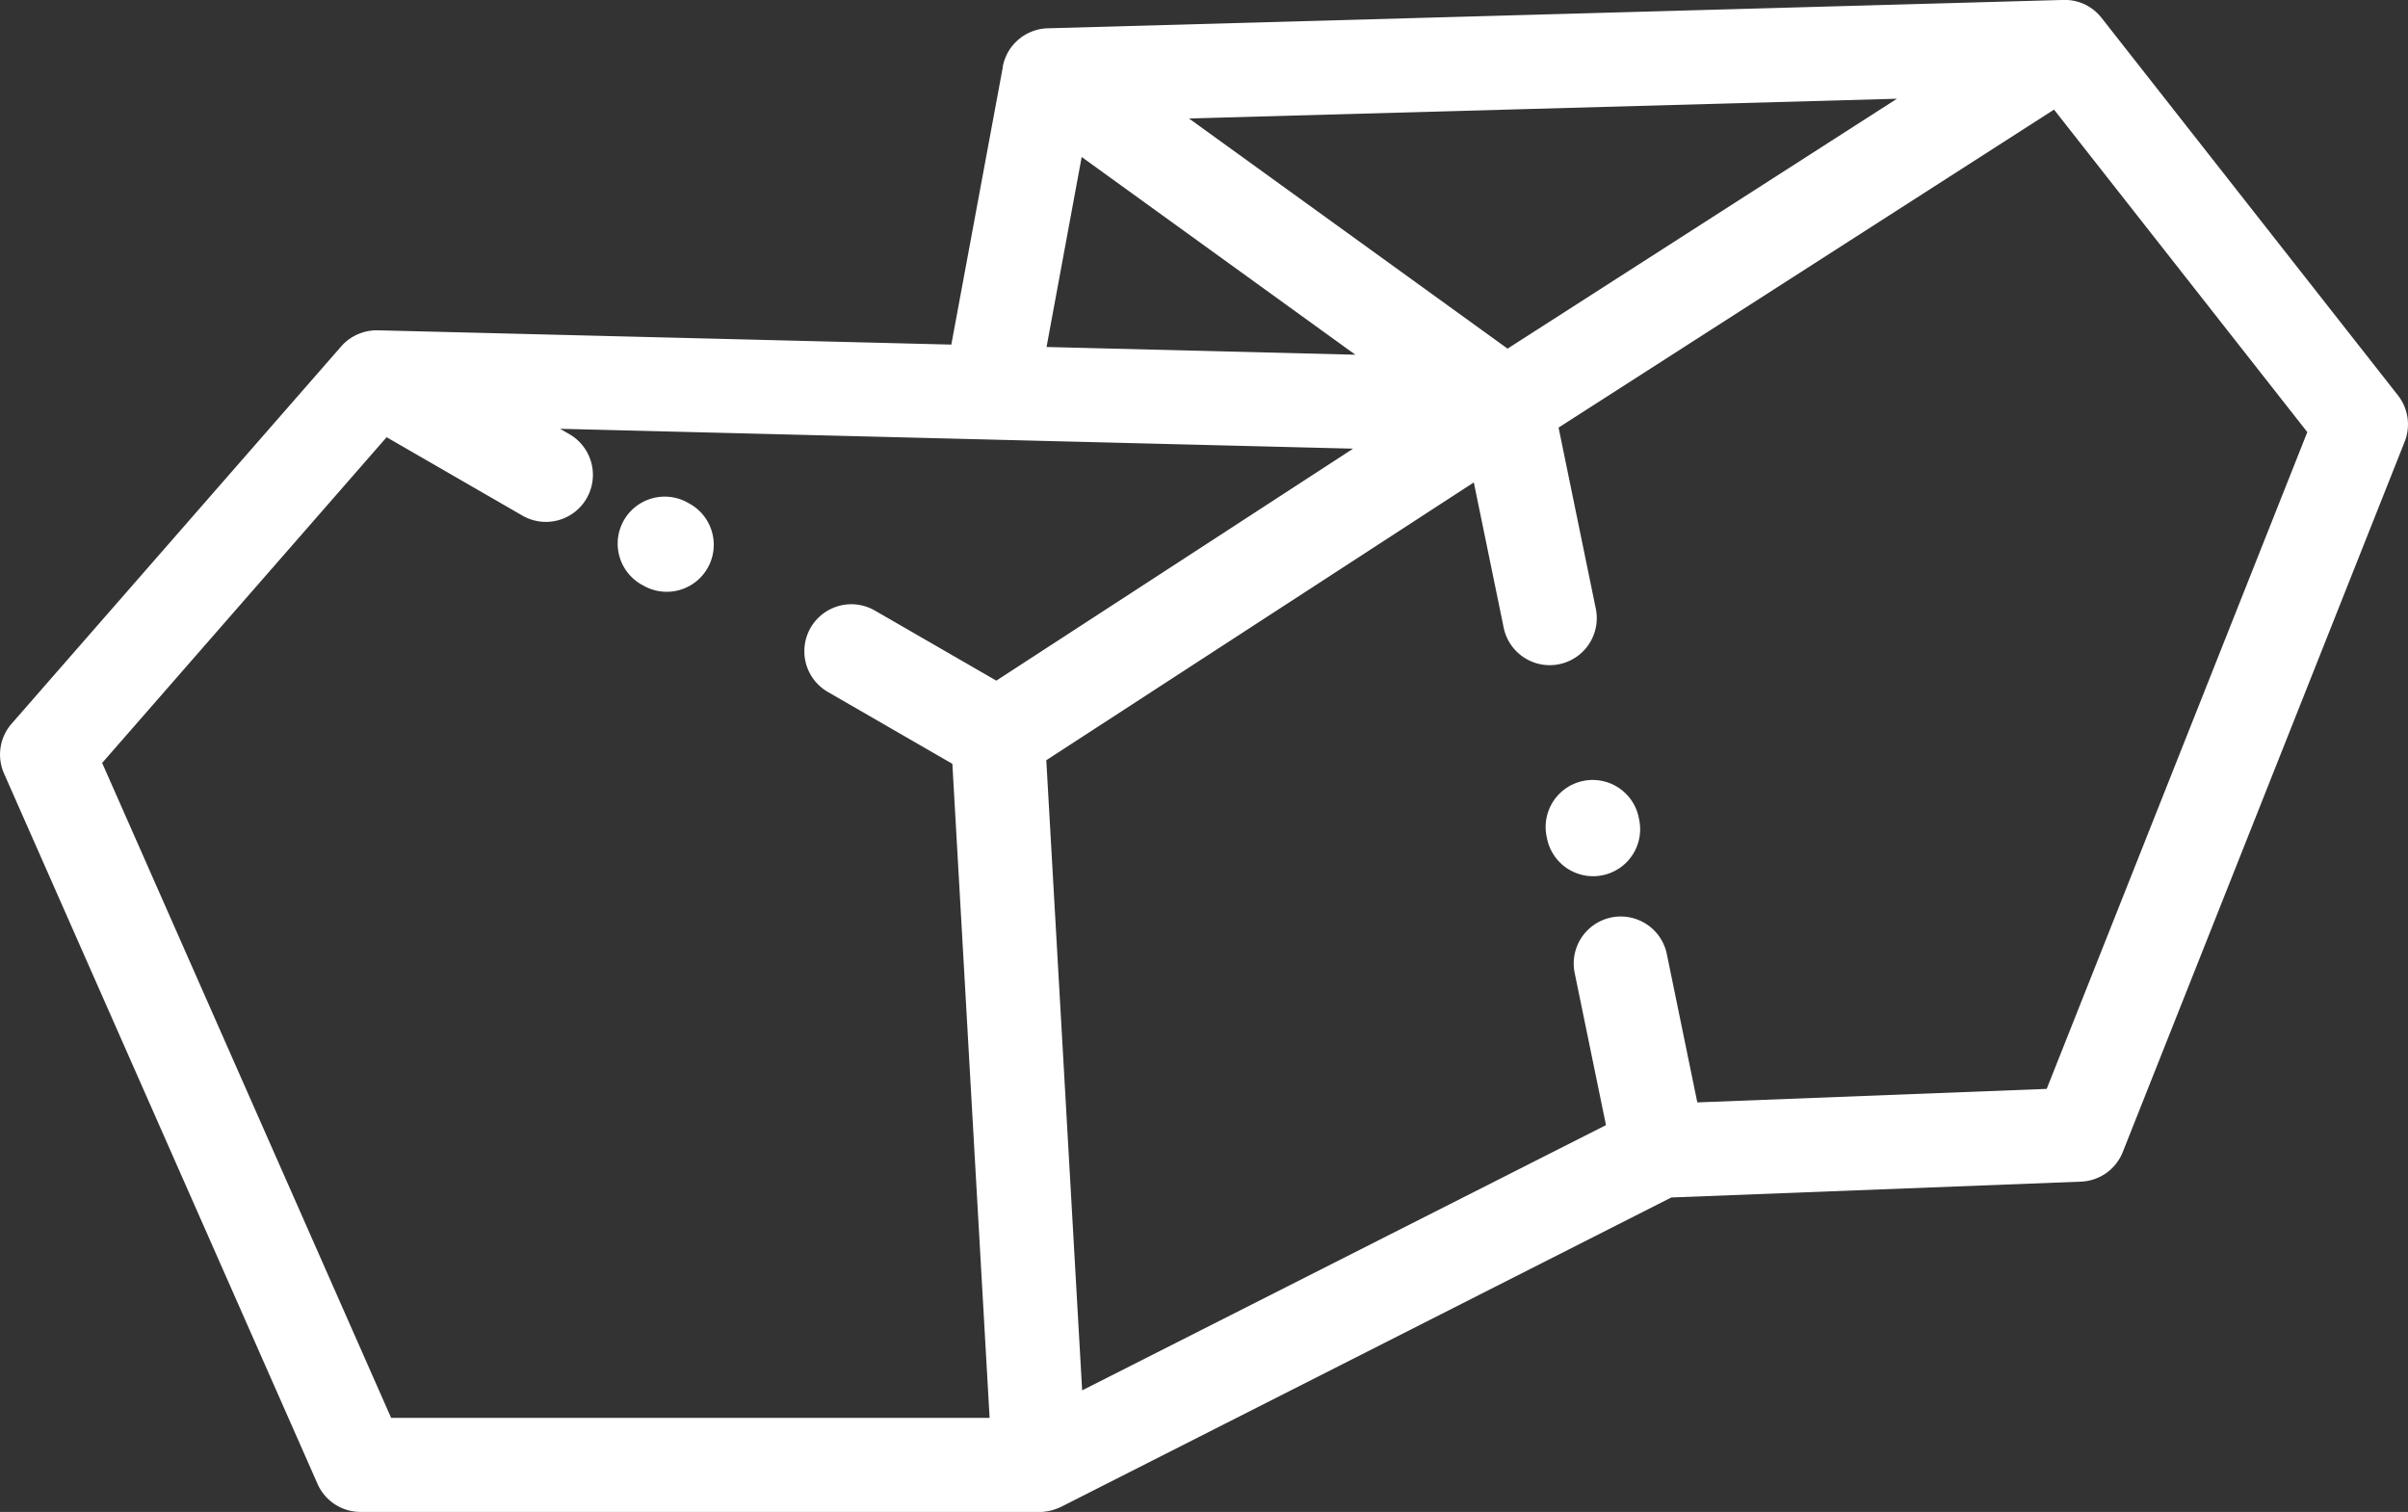 <svg xmlns="http://www.w3.org/2000/svg" width="118" height="74.1" viewBox="0 0 118 74.1">
  <rect x="0" y="0" width="118" height="74.1" fill="#333333" stroke="none"/>
  <g id="charcoal" transform="translate(0 -95.241)">
    <g id="Group_197" data-name="Group 197" transform="translate(0 95.241)">
      <g id="Group_196" data-name="Group 196" transform="translate(0)">
        <path id="Path_262" data-name="Path 262" d="M117.508,114.618l-14.524-18.5-.011-.013c-.041-.051-.083-.1-.127-.147l-.014-.015q-.07-.073-.146-.14l-.006-.006a2.27,2.27,0,0,0-1.453-.559c-.035,0-.069,0-.1,0h-.016L51.338,96.628c-.073,0-.145.008-.216.017h-.014a2.319,2.319,0,0,0-.267.052l-.054.015q-.107.03-.209.069l-.032.011-.029.014a2.238,2.238,0,0,0-.208.1l-.038.019a2.308,2.308,0,0,0-.226.145l-.04.032c-.056.043-.109.087-.161.135l-.061.058c-.045.044-.088.091-.129.139-.016.019-.033.037-.049.057a2.321,2.321,0,0,0-.153.212l-.006.011a2.349,2.349,0,0,0-.12.221c-.01.021-.018.041-.028.062q-.042.094-.076.193c-.007.021-.015.042-.021.064a2.336,2.336,0,0,0-.061.242c0,.006,0,.011,0,.017l0,.01,0,.014L46.618,112.13l-28.094-.7a2.276,2.276,0,0,0-.254.007l-.07.008c-.055.006-.11.013-.164.023-.032.006-.063.013-.094.021s-.089.021-.134.034l-.1.033q-.062.021-.122.046c-.033.014-.066.027-.1.042s-.081.04-.121.062-.058.031-.087.047c-.046.027-.091.058-.135.088-.02.014-.041.027-.061.042a2.274,2.274,0,0,0-.359.331l0,0L.569,130.71A2.3,2.3,0,0,0,.2,133.156l15.36,34.811a2.3,2.3,0,0,0,2.109,1.374H50.93c.043,0,.086,0,.129,0s.056-.006.084-.009.063-.006.094-.01c.059-.008.118-.019.175-.031.024-.005.047-.009.071-.015a2.239,2.239,0,0,0,.233-.07l.007,0a2.3,2.3,0,0,0,.241-.1l.006,0L81.9,153.93l20.07-.776a2.3,2.3,0,0,0,2.053-1.453l13.813-34.811A2.3,2.3,0,0,0,117.508,114.618ZM92.957,100.08,73.876,112.328,58.264,101.047Zm-39.951,2.855,13.411,9.691-15.133-.379ZM48.823,128.6l-5.954-3.437a2.3,2.3,0,1,0-2.3,3.992l6.1,3.521,1.825,32.057H19.167l-14.161-32.1,13.939-15.964,6.656,3.842a2.3,2.3,0,1,0,2.3-3.992l-.456-.263,38.862.974Zm51.472,20.008-17.121.662L81.68,142a2.3,2.3,0,1,0-4.515.928l1.533,7.456-25.669,13L51.272,132.5l20.95-13.615,1.463,7.116a2.3,2.3,0,1,0,4.515-.928l-.911-4.429h0l-.914-4.446,24.279-15.585,12.412,15.806Z" transform="translate(0 -95.241)" fill="#fff"/>
      </g>
    </g>
    <g id="Group_199" data-name="Group 199" transform="translate(75.741 133.467)">
      <g id="Group_198" data-name="Group 198">
        <path id="Path_263" data-name="Path 263" d="M333.223,263.053l-.022-.108a2.3,2.3,0,1,0-4.515.926l.022.108a2.3,2.3,0,0,0,4.515-.926Z" transform="translate(-328.638 -261.103)" fill="#fff"/>
      </g>
    </g>
    <g id="Group_201" data-name="Group 201" transform="translate(30.272 119.576)">
      <g id="Group_200" data-name="Group 200" transform="translate(0 0)">
        <path id="Path_264" data-name="Path 264" d="M134.9,201.2l-.1-.055a2.3,2.3,0,1,0-2.305,3.991l.1.055A2.3,2.3,0,1,0,134.9,201.2Z" transform="translate(-131.347 -200.831)" fill="#fff"/>
      </g>
    </g>
  </g>
</svg>
